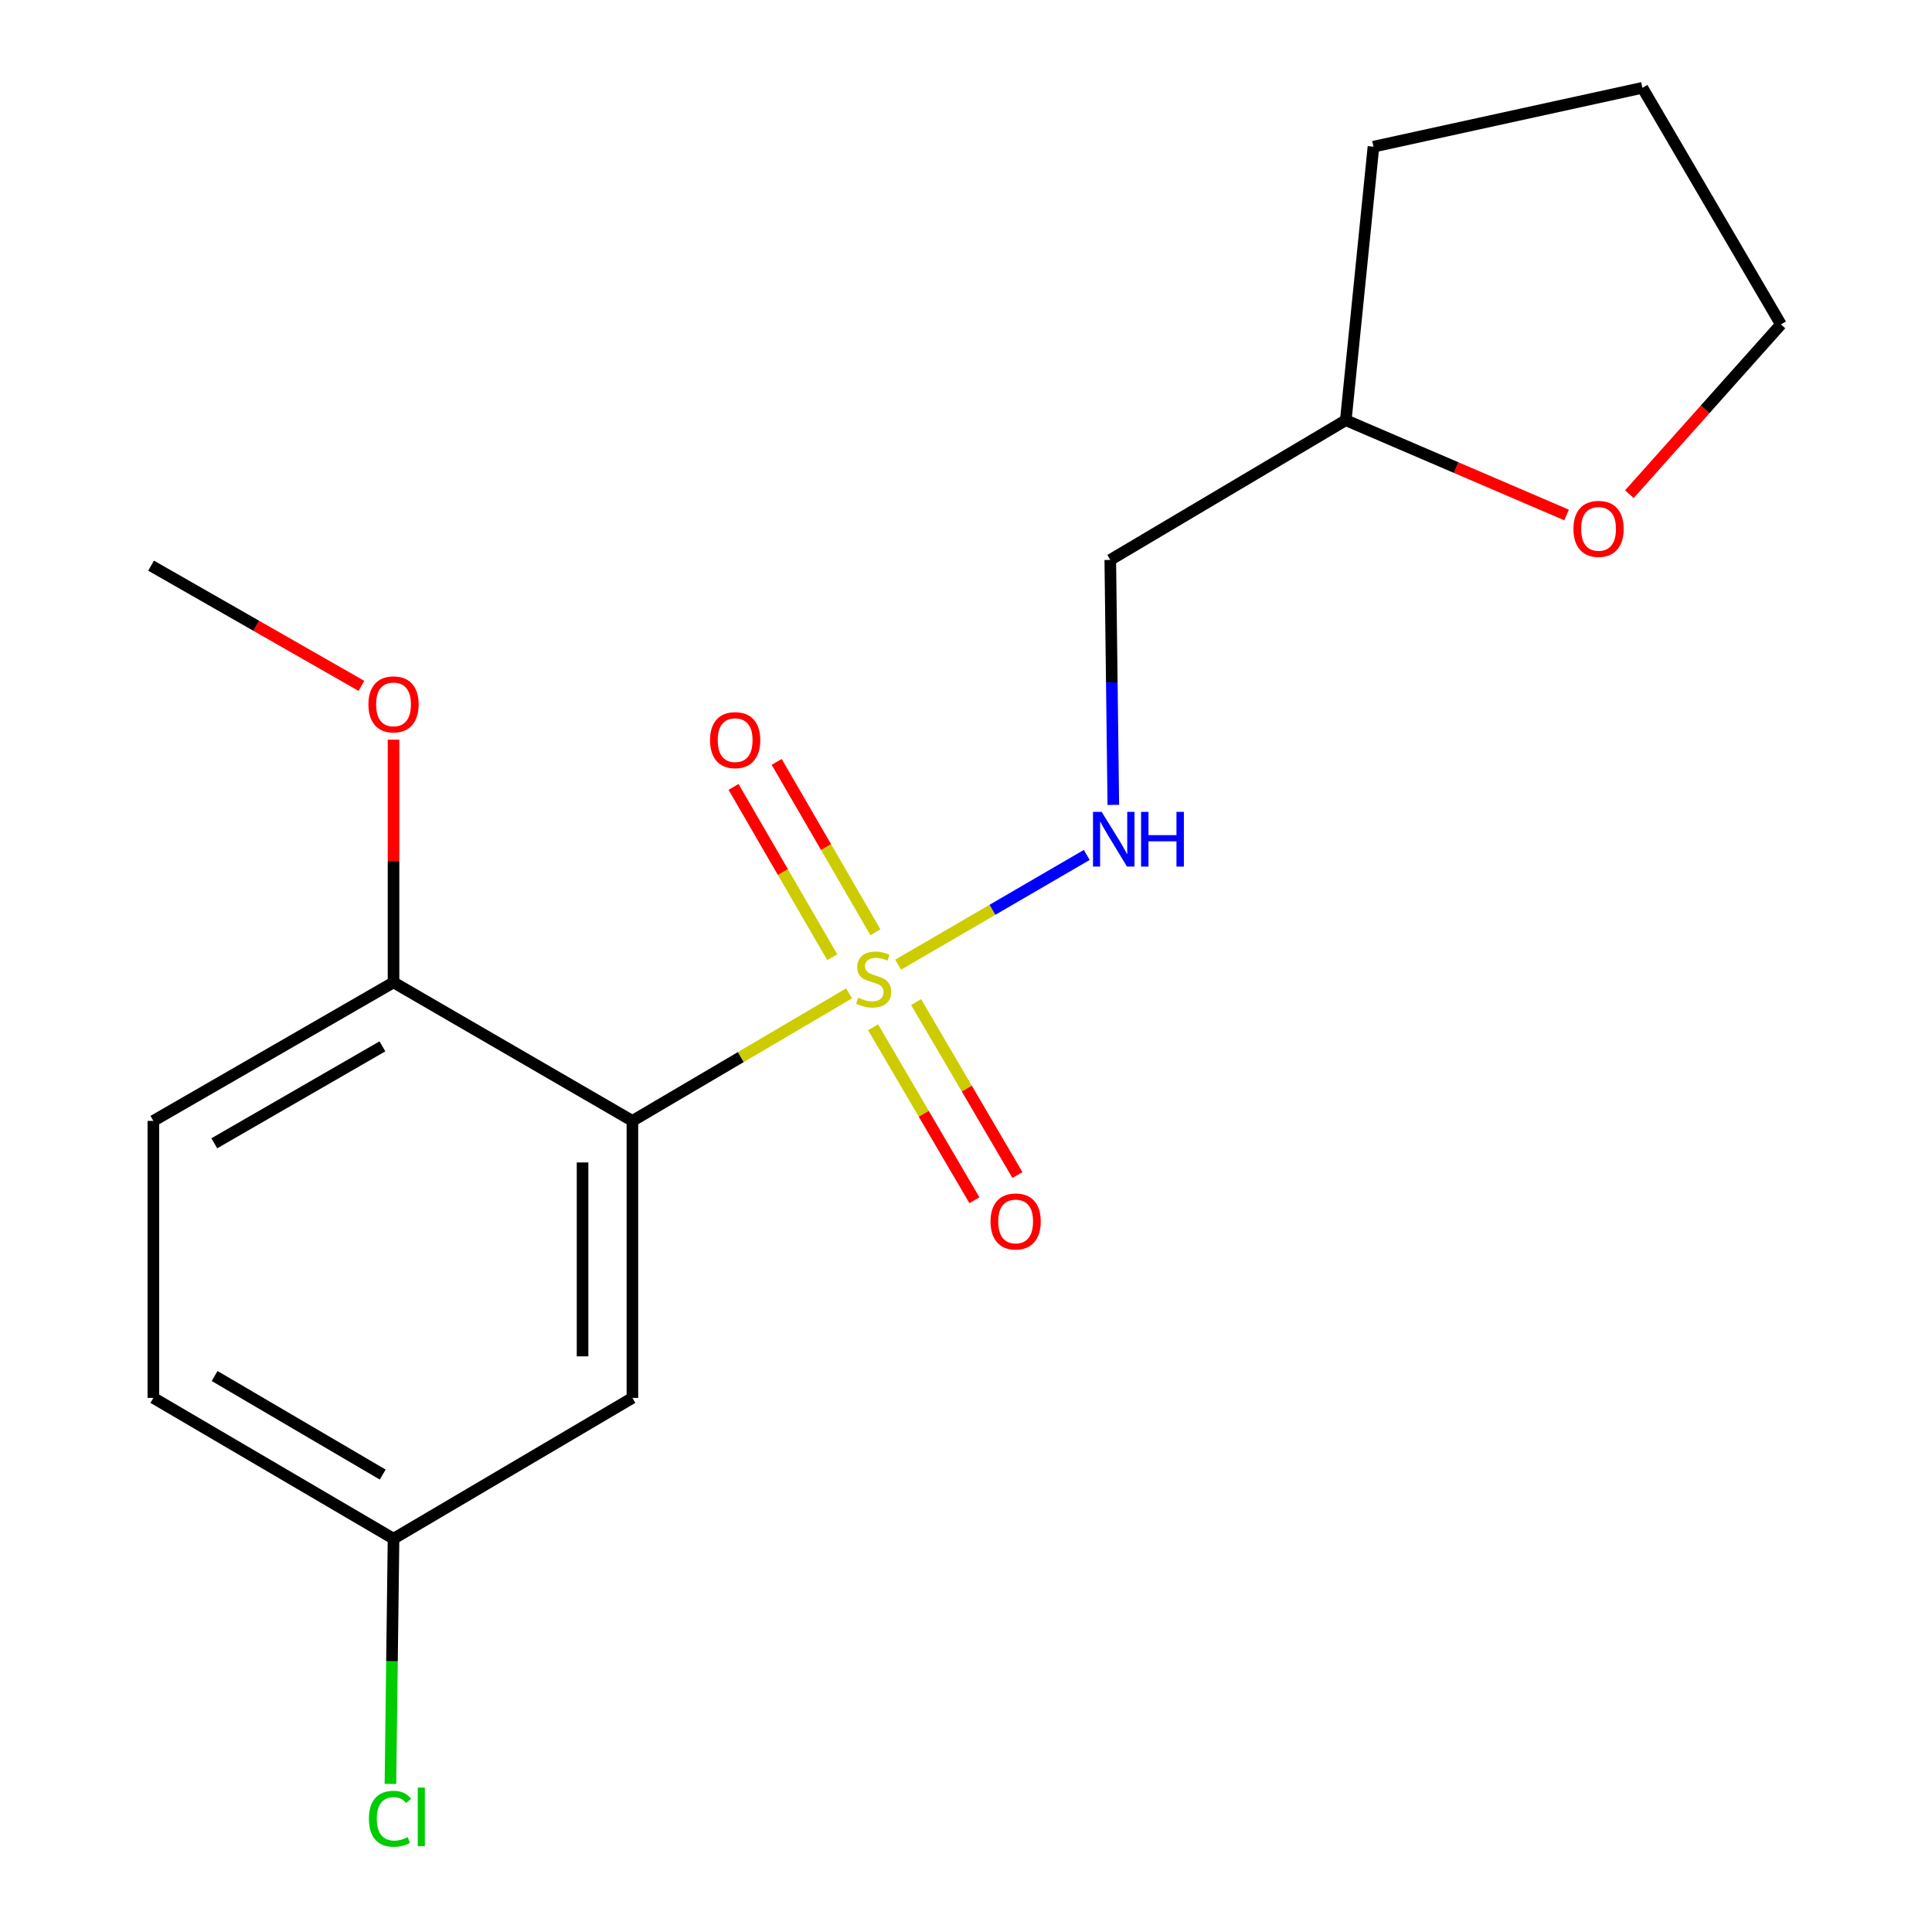 <?xml version='1.0' encoding='iso-8859-1'?>
<svg version='1.1' baseProfile='full'
              xmlns='http://www.w3.org/2000/svg'
                      xmlns:rdkit='http://www.rdkit.org/xml'
                      xmlns:xlink='http://www.w3.org/1999/xlink'
                  xml:space='preserve'
width='1000px' height='1000px' viewBox='0 0 1000 1000'>
<!-- END OF HEADER -->
<rect style='opacity:1.0;fill:#FFFFFF;stroke:none' width='1000' height='1000' x='0' y='0'> </rect>
<path class='bond-0' d='M 439.497,514.162 L 383.416,547.164' style='fill:none;fill-rule:evenodd;stroke:#CCCC00;stroke-width:6px;stroke-linecap:butt;stroke-linejoin:miter;stroke-opacity:1' />
<path class='bond-0' d='M 383.416,547.164 L 327.335,580.167' style='fill:none;fill-rule:evenodd;stroke:#000000;stroke-width:6px;stroke-linecap:butt;stroke-linejoin:miter;stroke-opacity:1' />
<path class='bond-1' d='M 464.874,499.314 L 513.691,470.912' style='fill:none;fill-rule:evenodd;stroke:#CCCC00;stroke-width:6px;stroke-linecap:butt;stroke-linejoin:miter;stroke-opacity:1' />
<path class='bond-1' d='M 513.691,470.912 L 562.508,442.511' style='fill:none;fill-rule:evenodd;stroke:#0000FF;stroke-width:6px;stroke-linecap:butt;stroke-linejoin:miter;stroke-opacity:1' />
<path class='bond-3' d='M 453.107,482.523 L 427.557,438.444' style='fill:none;fill-rule:evenodd;stroke:#CCCC00;stroke-width:6px;stroke-linecap:butt;stroke-linejoin:miter;stroke-opacity:1' />
<path class='bond-3' d='M 427.557,438.444 L 402.007,394.365' style='fill:none;fill-rule:evenodd;stroke:#FF0000;stroke-width:6px;stroke-linecap:butt;stroke-linejoin:miter;stroke-opacity:1' />
<path class='bond-3' d='M 430.779,495.465 L 405.229,451.386' style='fill:none;fill-rule:evenodd;stroke:#CCCC00;stroke-width:6px;stroke-linecap:butt;stroke-linejoin:miter;stroke-opacity:1' />
<path class='bond-3' d='M 405.229,451.386 L 379.679,407.307' style='fill:none;fill-rule:evenodd;stroke:#FF0000;stroke-width:6px;stroke-linecap:butt;stroke-linejoin:miter;stroke-opacity:1' />
<path class='bond-4' d='M 451.912,531.725 L 478.133,576.484' style='fill:none;fill-rule:evenodd;stroke:#CCCC00;stroke-width:6px;stroke-linecap:butt;stroke-linejoin:miter;stroke-opacity:1' />
<path class='bond-4' d='M 478.133,576.484 L 504.355,621.244' style='fill:none;fill-rule:evenodd;stroke:#FF0000;stroke-width:6px;stroke-linecap:butt;stroke-linejoin:miter;stroke-opacity:1' />
<path class='bond-4' d='M 474.18,518.68 L 500.401,563.439' style='fill:none;fill-rule:evenodd;stroke:#CCCC00;stroke-width:6px;stroke-linecap:butt;stroke-linejoin:miter;stroke-opacity:1' />
<path class='bond-4' d='M 500.401,563.439 L 526.622,608.199' style='fill:none;fill-rule:evenodd;stroke:#FF0000;stroke-width:6px;stroke-linecap:butt;stroke-linejoin:miter;stroke-opacity:1' />
<path class='bond-2' d='M 327.335,580.167 L 327.335,723.555' style='fill:none;fill-rule:evenodd;stroke:#000000;stroke-width:6px;stroke-linecap:butt;stroke-linejoin:miter;stroke-opacity:1' />
<path class='bond-2' d='M 301.528,601.675 L 301.528,702.046' style='fill:none;fill-rule:evenodd;stroke:#000000;stroke-width:6px;stroke-linecap:butt;stroke-linejoin:miter;stroke-opacity:1' />
<path class='bond-5' d='M 327.335,580.167 L 203.69,508.48' style='fill:none;fill-rule:evenodd;stroke:#000000;stroke-width:6px;stroke-linecap:butt;stroke-linejoin:miter;stroke-opacity:1' />
<path class='bond-6' d='M 576.255,416.61 L 575.469,353.208' style='fill:none;fill-rule:evenodd;stroke:#0000FF;stroke-width:6px;stroke-linecap:butt;stroke-linejoin:miter;stroke-opacity:1' />
<path class='bond-6' d='M 575.469,353.208 L 574.683,289.806' style='fill:none;fill-rule:evenodd;stroke:#000000;stroke-width:6px;stroke-linecap:butt;stroke-linejoin:miter;stroke-opacity:1' />
<path class='bond-9' d='M 327.335,723.555 L 203.69,796.431' style='fill:none;fill-rule:evenodd;stroke:#000000;stroke-width:6px;stroke-linecap:butt;stroke-linejoin:miter;stroke-opacity:1' />
<path class='bond-8' d='M 203.69,508.48 L 79.385,580.167' style='fill:none;fill-rule:evenodd;stroke:#000000;stroke-width:6px;stroke-linecap:butt;stroke-linejoin:miter;stroke-opacity:1' />
<path class='bond-8' d='M 197.937,541.589 L 110.923,591.77' style='fill:none;fill-rule:evenodd;stroke:#000000;stroke-width:6px;stroke-linecap:butt;stroke-linejoin:miter;stroke-opacity:1' />
<path class='bond-13' d='M 203.69,508.48 L 203.69,445.672' style='fill:none;fill-rule:evenodd;stroke:#000000;stroke-width:6px;stroke-linecap:butt;stroke-linejoin:miter;stroke-opacity:1' />
<path class='bond-13' d='M 203.69,445.672 L 203.69,382.863' style='fill:none;fill-rule:evenodd;stroke:#FF0000;stroke-width:6px;stroke-linecap:butt;stroke-linejoin:miter;stroke-opacity:1' />
<path class='bond-10' d='M 574.683,289.806 L 696.58,217.503' style='fill:none;fill-rule:evenodd;stroke:#000000;stroke-width:6px;stroke-linecap:butt;stroke-linejoin:miter;stroke-opacity:1' />
<path class='bond-7' d='M 810.849,266.554 L 753.714,242.029' style='fill:none;fill-rule:evenodd;stroke:#FF0000;stroke-width:6px;stroke-linecap:butt;stroke-linejoin:miter;stroke-opacity:1' />
<path class='bond-7' d='M 753.714,242.029 L 696.58,217.503' style='fill:none;fill-rule:evenodd;stroke:#000000;stroke-width:6px;stroke-linecap:butt;stroke-linejoin:miter;stroke-opacity:1' />
<path class='bond-14' d='M 843.356,255.799 L 882.58,211.862' style='fill:none;fill-rule:evenodd;stroke:#FF0000;stroke-width:6px;stroke-linecap:butt;stroke-linejoin:miter;stroke-opacity:1' />
<path class='bond-14' d='M 882.58,211.862 L 921.805,167.924' style='fill:none;fill-rule:evenodd;stroke:#000000;stroke-width:6px;stroke-linecap:butt;stroke-linejoin:miter;stroke-opacity:1' />
<path class='bond-11' d='M 79.385,580.167 L 79.385,723.555' style='fill:none;fill-rule:evenodd;stroke:#000000;stroke-width:6px;stroke-linecap:butt;stroke-linejoin:miter;stroke-opacity:1' />
<path class='bond-12' d='M 203.69,796.431 L 202.887,859.896' style='fill:none;fill-rule:evenodd;stroke:#000000;stroke-width:6px;stroke-linecap:butt;stroke-linejoin:miter;stroke-opacity:1' />
<path class='bond-12' d='M 202.887,859.896 L 202.085,923.361' style='fill:none;fill-rule:evenodd;stroke:#00CC00;stroke-width:6px;stroke-linecap:butt;stroke-linejoin:miter;stroke-opacity:1' />
<path class='bond-18' d='M 203.69,796.431 L 79.385,723.555' style='fill:none;fill-rule:evenodd;stroke:#000000;stroke-width:6px;stroke-linecap:butt;stroke-linejoin:miter;stroke-opacity:1' />
<path class='bond-18' d='M 198.096,763.237 L 111.083,712.223' style='fill:none;fill-rule:evenodd;stroke:#000000;stroke-width:6px;stroke-linecap:butt;stroke-linejoin:miter;stroke-opacity:1' />
<path class='bond-16' d='M 696.58,217.503 L 710.903,75.921' style='fill:none;fill-rule:evenodd;stroke:#000000;stroke-width:6px;stroke-linecap:butt;stroke-linejoin:miter;stroke-opacity:1' />
<path class='bond-15' d='M 187.076,355.01 L 132.635,323.899' style='fill:none;fill-rule:evenodd;stroke:#FF0000;stroke-width:6px;stroke-linecap:butt;stroke-linejoin:miter;stroke-opacity:1' />
<path class='bond-15' d='M 132.635,323.899 L 78.195,292.788' style='fill:none;fill-rule:evenodd;stroke:#000000;stroke-width:6px;stroke-linecap:butt;stroke-linejoin:miter;stroke-opacity:1' />
<path class='bond-19' d='M 921.805,167.924 L 850.104,45.455' style='fill:none;fill-rule:evenodd;stroke:#000000;stroke-width:6px;stroke-linecap:butt;stroke-linejoin:miter;stroke-opacity:1' />
<path class='bond-17' d='M 710.903,75.921 L 850.104,45.455' style='fill:none;fill-rule:evenodd;stroke:#000000;stroke-width:6px;stroke-linecap:butt;stroke-linejoin:miter;stroke-opacity:1' />
<path  class='atom-0' d='M 444.199 516.408
Q 444.519 516.528, 445.839 517.088
Q 447.159 517.648, 448.599 518.008
Q 450.079 518.328, 451.519 518.328
Q 454.199 518.328, 455.759 517.048
Q 457.319 515.728, 457.319 513.448
Q 457.319 511.888, 456.519 510.928
Q 455.759 509.968, 454.559 509.448
Q 453.359 508.928, 451.359 508.328
Q 448.839 507.568, 447.319 506.848
Q 445.839 506.128, 444.759 504.608
Q 443.719 503.088, 443.719 500.528
Q 443.719 496.968, 446.119 494.768
Q 448.559 492.568, 453.359 492.568
Q 456.639 492.568, 460.359 494.128
L 459.439 497.208
Q 456.039 495.808, 453.479 495.808
Q 450.719 495.808, 449.199 496.968
Q 447.679 498.088, 447.719 500.048
Q 447.719 501.568, 448.479 502.488
Q 449.279 503.408, 450.399 503.928
Q 451.559 504.448, 453.479 505.048
Q 456.039 505.848, 457.559 506.648
Q 459.079 507.448, 460.159 509.088
Q 461.279 510.688, 461.279 513.448
Q 461.279 517.368, 458.639 519.488
Q 456.039 521.568, 451.679 521.568
Q 449.159 521.568, 447.239 521.008
Q 445.359 520.488, 443.119 519.568
L 444.199 516.408
' fill='#CCCC00'/>
<path  class='atom-2' d='M 570.216 420.224
L 579.496 435.224
Q 580.416 436.704, 581.896 439.384
Q 583.376 442.064, 583.456 442.224
L 583.456 420.224
L 587.216 420.224
L 587.216 448.544
L 583.336 448.544
L 573.376 432.144
Q 572.216 430.224, 570.976 428.024
Q 569.776 425.824, 569.416 425.144
L 569.416 448.544
L 565.736 448.544
L 565.736 420.224
L 570.216 420.224
' fill='#0000FF'/>
<path  class='atom-2' d='M 590.616 420.224
L 594.456 420.224
L 594.456 432.264
L 608.936 432.264
L 608.936 420.224
L 612.776 420.224
L 612.776 448.544
L 608.936 448.544
L 608.936 435.464
L 594.456 435.464
L 594.456 448.544
L 590.616 448.544
L 590.616 420.224
' fill='#0000FF'/>
<path  class='atom-4' d='M 367.512 383.093
Q 367.512 376.293, 370.872 372.493
Q 374.232 368.693, 380.512 368.693
Q 386.792 368.693, 390.152 372.493
Q 393.512 376.293, 393.512 383.093
Q 393.512 389.973, 390.112 393.893
Q 386.712 397.773, 380.512 397.773
Q 374.272 397.773, 370.872 393.893
Q 367.512 390.013, 367.512 383.093
M 380.512 394.573
Q 384.832 394.573, 387.152 391.693
Q 389.512 388.773, 389.512 383.093
Q 389.512 377.533, 387.152 374.733
Q 384.832 371.893, 380.512 371.893
Q 376.192 371.893, 373.832 374.693
Q 371.512 377.493, 371.512 383.093
Q 371.512 388.813, 373.832 391.693
Q 376.192 394.573, 380.512 394.573
' fill='#FF0000'/>
<path  class='atom-5' d='M 512.693 632.22
Q 512.693 625.42, 516.053 621.62
Q 519.413 617.82, 525.693 617.82
Q 531.973 617.82, 535.333 621.62
Q 538.693 625.42, 538.693 632.22
Q 538.693 639.1, 535.293 643.02
Q 531.893 646.9, 525.693 646.9
Q 519.453 646.9, 516.053 643.02
Q 512.693 639.14, 512.693 632.22
M 525.693 643.7
Q 530.013 643.7, 532.333 640.82
Q 534.693 637.9, 534.693 632.22
Q 534.693 626.66, 532.333 623.86
Q 530.013 621.02, 525.693 621.02
Q 521.373 621.02, 519.013 623.82
Q 516.693 626.62, 516.693 632.22
Q 516.693 637.94, 519.013 640.82
Q 521.373 643.7, 525.693 643.7
' fill='#FF0000'/>
<path  class='atom-8' d='M 814.408 273.742
Q 814.408 266.942, 817.768 263.142
Q 821.128 259.342, 827.408 259.342
Q 833.688 259.342, 837.048 263.142
Q 840.408 266.942, 840.408 273.742
Q 840.408 280.622, 837.008 284.542
Q 833.608 288.422, 827.408 288.422
Q 821.168 288.422, 817.768 284.542
Q 814.408 280.662, 814.408 273.742
M 827.408 285.222
Q 831.728 285.222, 834.048 282.342
Q 836.408 279.422, 836.408 273.742
Q 836.408 268.182, 834.048 265.382
Q 831.728 262.542, 827.408 262.542
Q 823.088 262.542, 820.728 265.342
Q 818.408 268.142, 818.408 273.742
Q 818.408 279.462, 820.728 282.342
Q 823.088 285.222, 827.408 285.222
' fill='#FF0000'/>
<path  class='atom-13' d='M 190.949 941.402
Q 190.949 934.362, 194.229 930.682
Q 197.549 926.962, 203.829 926.962
Q 209.669 926.962, 212.789 931.082
L 210.149 933.242
Q 207.869 930.242, 203.829 930.242
Q 199.549 930.242, 197.269 933.122
Q 195.029 935.962, 195.029 941.402
Q 195.029 947.002, 197.349 949.882
Q 199.709 952.762, 204.269 952.762
Q 207.389 952.762, 211.029 950.882
L 212.149 953.882
Q 210.669 954.842, 208.429 955.402
Q 206.189 955.962, 203.709 955.962
Q 197.549 955.962, 194.229 952.202
Q 190.949 948.442, 190.949 941.402
' fill='#00CC00'/>
<path  class='atom-13' d='M 216.229 925.242
L 219.909 925.242
L 219.909 955.602
L 216.229 955.602
L 216.229 925.242
' fill='#00CC00'/>
<path  class='atom-14' d='M 190.69 364.584
Q 190.69 357.784, 194.05 353.984
Q 197.41 350.184, 203.69 350.184
Q 209.97 350.184, 213.33 353.984
Q 216.69 357.784, 216.69 364.584
Q 216.69 371.464, 213.29 375.384
Q 209.89 379.264, 203.69 379.264
Q 197.45 379.264, 194.05 375.384
Q 190.69 371.504, 190.69 364.584
M 203.69 376.064
Q 208.01 376.064, 210.33 373.184
Q 212.69 370.264, 212.69 364.584
Q 212.69 359.024, 210.33 356.224
Q 208.01 353.384, 203.69 353.384
Q 199.37 353.384, 197.01 356.184
Q 194.69 358.984, 194.69 364.584
Q 194.69 370.304, 197.01 373.184
Q 199.37 376.064, 203.69 376.064
' fill='#FF0000'/>
</svg>
